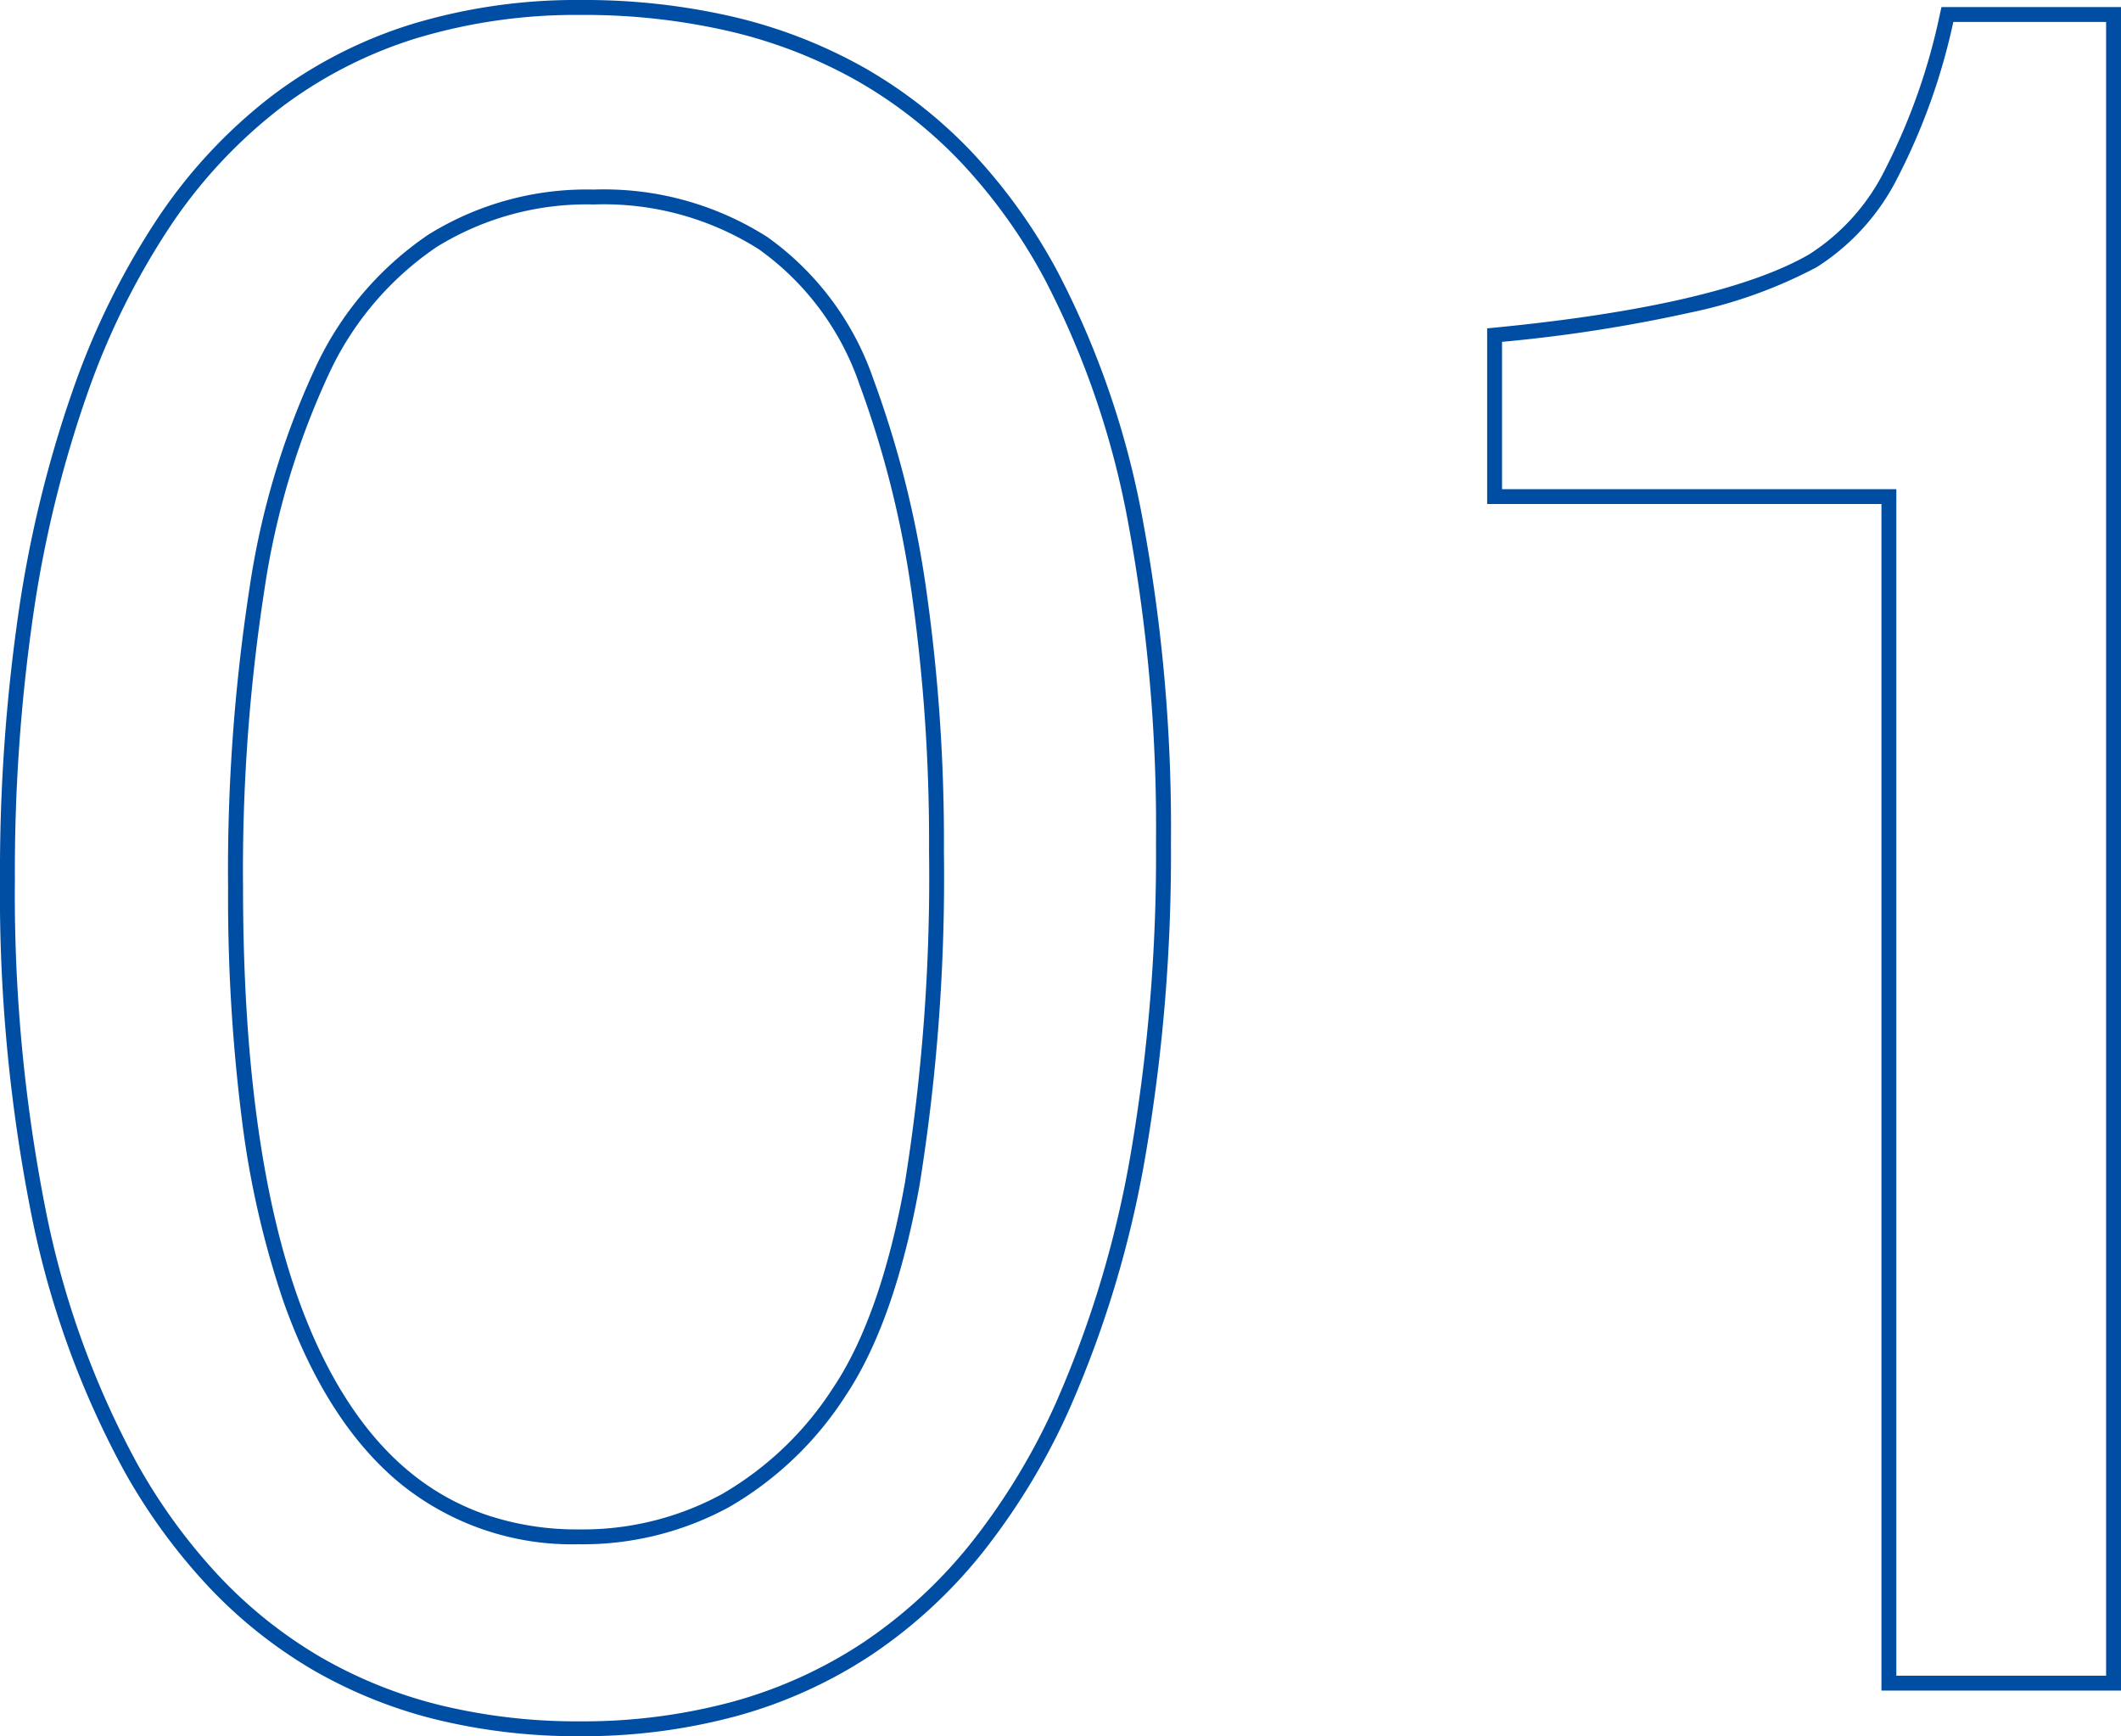 <svg xmlns="http://www.w3.org/2000/svg" width="142.504" height="116.64" viewBox="0 0 142.504 116.64">
  <path id="パス_1880" data-name="パス 1880" d="M-45.989-113.074A44.385,44.385,0,0,1-35.7-111.935a33.436,33.436,0,0,1,8.789,3.427,31.387,31.387,0,0,1,7.26,5.717,37.716,37.716,0,0,1,5.707,7.982A58.929,58.929,0,0,1-8.236-78.18a113.1,113.1,0,0,1,1.9,21.735A119.709,119.709,0,0,1-8.057-35.386a72.324,72.324,0,0,1-5.167,17.119,45.21,45.21,0,0,1-5.8,9.531A33.258,33.258,0,0,1-26.452-1.9a31.534,31.534,0,0,1-9.026,4.1,39.532,39.532,0,0,1-10.59,1.365,39.894,39.894,0,0,1-9.613-1.115A31.7,31.7,0,0,1-64.007-.9,31.581,31.581,0,0,1-71.017-6.5a39.514,39.514,0,0,1-5.674-7.8,60.923,60.923,0,0,1-6.244-17.359,110.139,110.139,0,0,1-2.074-22.35,121.188,121.188,0,0,1,1.244-17.9,80.337,80.337,0,0,1,3.738-15.208,51.317,51.317,0,0,1,5.633-11.323,34.514,34.514,0,0,1,7.564-8.126,30.578,30.578,0,0,1,9.485-4.885A38.144,38.144,0,0,1-45.989-113.074Zm-.079,115.64A38.535,38.535,0,0,0-35.746,1.238a30.536,30.536,0,0,0,8.741-3.973,32.26,32.26,0,0,0,7.2-6.629,44.209,44.209,0,0,0,5.673-9.318,71.326,71.326,0,0,0,5.092-16.88,118.712,118.712,0,0,0,1.7-20.881A112.108,112.108,0,0,0-9.217-77.986a57.94,57.94,0,0,0-5.609-16.348A36.718,36.718,0,0,0-20.38-102.1a30.388,30.388,0,0,0-7.028-5.535,32.437,32.437,0,0,0-8.526-3.324,43.387,43.387,0,0,0-10.054-1.111A37.149,37.149,0,0,0-57.047-110.5a29.581,29.581,0,0,0-9.176,4.725,33.518,33.518,0,0,0-7.343,7.892,50.32,50.32,0,0,0-5.52,11.1,79.337,79.337,0,0,0-3.69,15.018,120.189,120.189,0,0,0-1.233,17.751,109.145,109.145,0,0,0,2.053,22.145,59.93,59.93,0,0,0,6.137,17.074,38.513,38.513,0,0,0,5.528,7.605A30.582,30.582,0,0,0-63.5-1.768,30.7,30.7,0,0,0-55.439,1.48,38.9,38.9,0,0,0-46.067,2.566ZM45.433-112.6H57.495V.5H41.4V-79.214H14.908v-11.8l.452-.044c10.1-.984,17.227-2.642,21.181-4.927a14.216,14.216,0,0,0,5.1-5.693,41.715,41.715,0,0,0,3.705-10.534Zm11.062,1H46.229a42.048,42.048,0,0,1-3.712,10.4,15.184,15.184,0,0,1-5.475,6.079,31.928,31.928,0,0,1-8.509,3.051,101.192,101.192,0,0,1-12.624,1.961v9.9H42.4V-.5H56.495ZM-45.124-100.339a20.442,20.442,0,0,1,11.659,3.181,19.481,19.481,0,0,1,7.125,9.522A68.52,68.52,0,0,1-22.775-73.45,119.87,119.87,0,0,1-21.59-55.894,130.36,130.36,0,0,1-23.229-33.44C-24.324-27.347-26-22.588-28.2-19.3a22.942,22.942,0,0,1-7.818,7.47,20.578,20.578,0,0,1-10.129,2.5,18.312,18.312,0,0,1-11.992-4.1c-3.279-2.706-5.909-6.806-7.818-12.187a61.527,61.527,0,0,1-2.8-12.247,119.156,119.156,0,0,1-.928-15.592,124.482,124.482,0,0,1,1.451-20.178A53.5,53.5,0,0,1-63.85-88.307a21.892,21.892,0,0,1,7.637-9.014A20.145,20.145,0,0,1-45.124-100.339Zm-1.022,90.012A19.591,19.591,0,0,0-36.5-12.7a21.956,21.956,0,0,0,7.473-7.152c2.126-3.177,3.747-7.807,4.817-13.764A129.386,129.386,0,0,0-22.59-55.894,118.874,118.874,0,0,0-23.764-73.3a67.526,67.526,0,0,0-3.51-13.978,18.507,18.507,0,0,0-6.75-9.05,19.468,19.468,0,0,0-11.1-3.01A19.165,19.165,0,0,0-55.673-96.48a20.913,20.913,0,0,0-7.28,8.615,52.521,52.521,0,0,0-4.289,14.4A123.492,123.492,0,0,0-68.68-53.457c0,11.367,1.234,20.621,3.666,27.505,1.847,5.208,4.374,9.161,7.512,11.75a16.5,16.5,0,0,0,5.179,2.9A19.072,19.072,0,0,0-46.146-10.327Z" transform="translate(85.009 113.074)" fill="#004ea3"/>
</svg>
